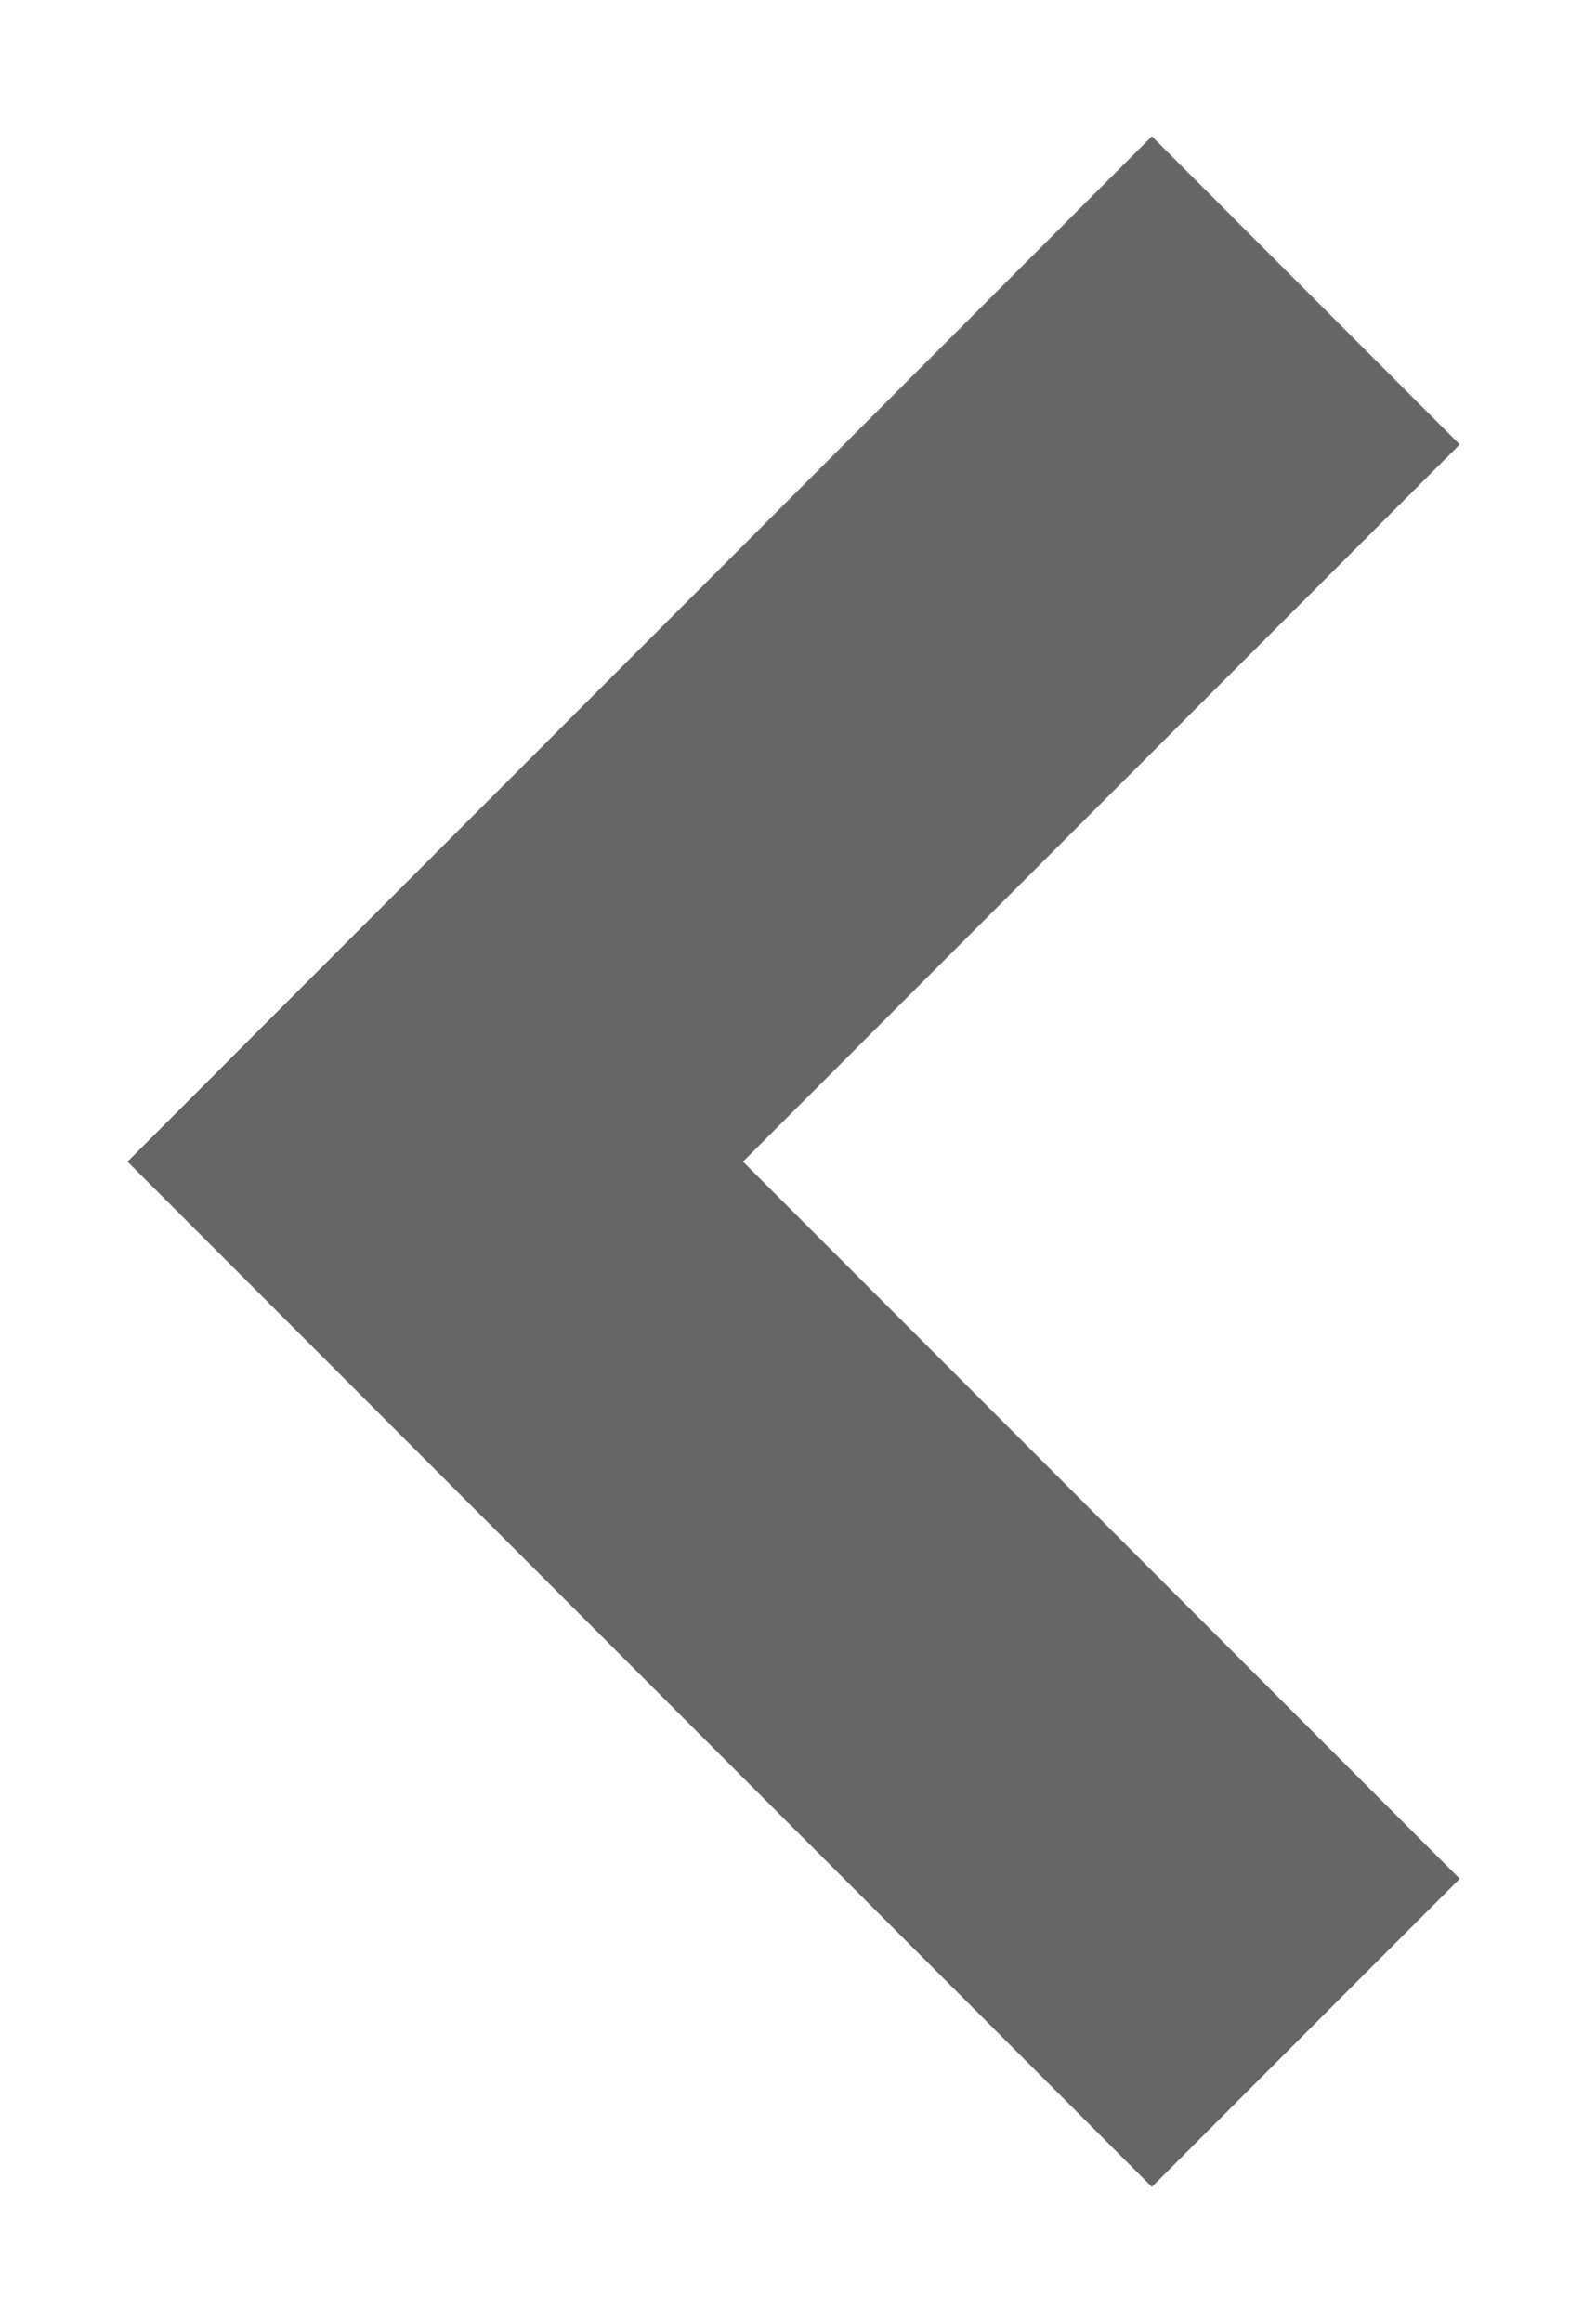 <svg width="11" height="16" viewBox="0 0 11 16" fill="none" xmlns="http://www.w3.org/2000/svg">
<path d="M7.939 0.939L0.879 8L7.939 15.061L10.061 12.939L5.121 8L10.061 3.061L7.939 0.939Z" fill="#666666"/>
</svg>
